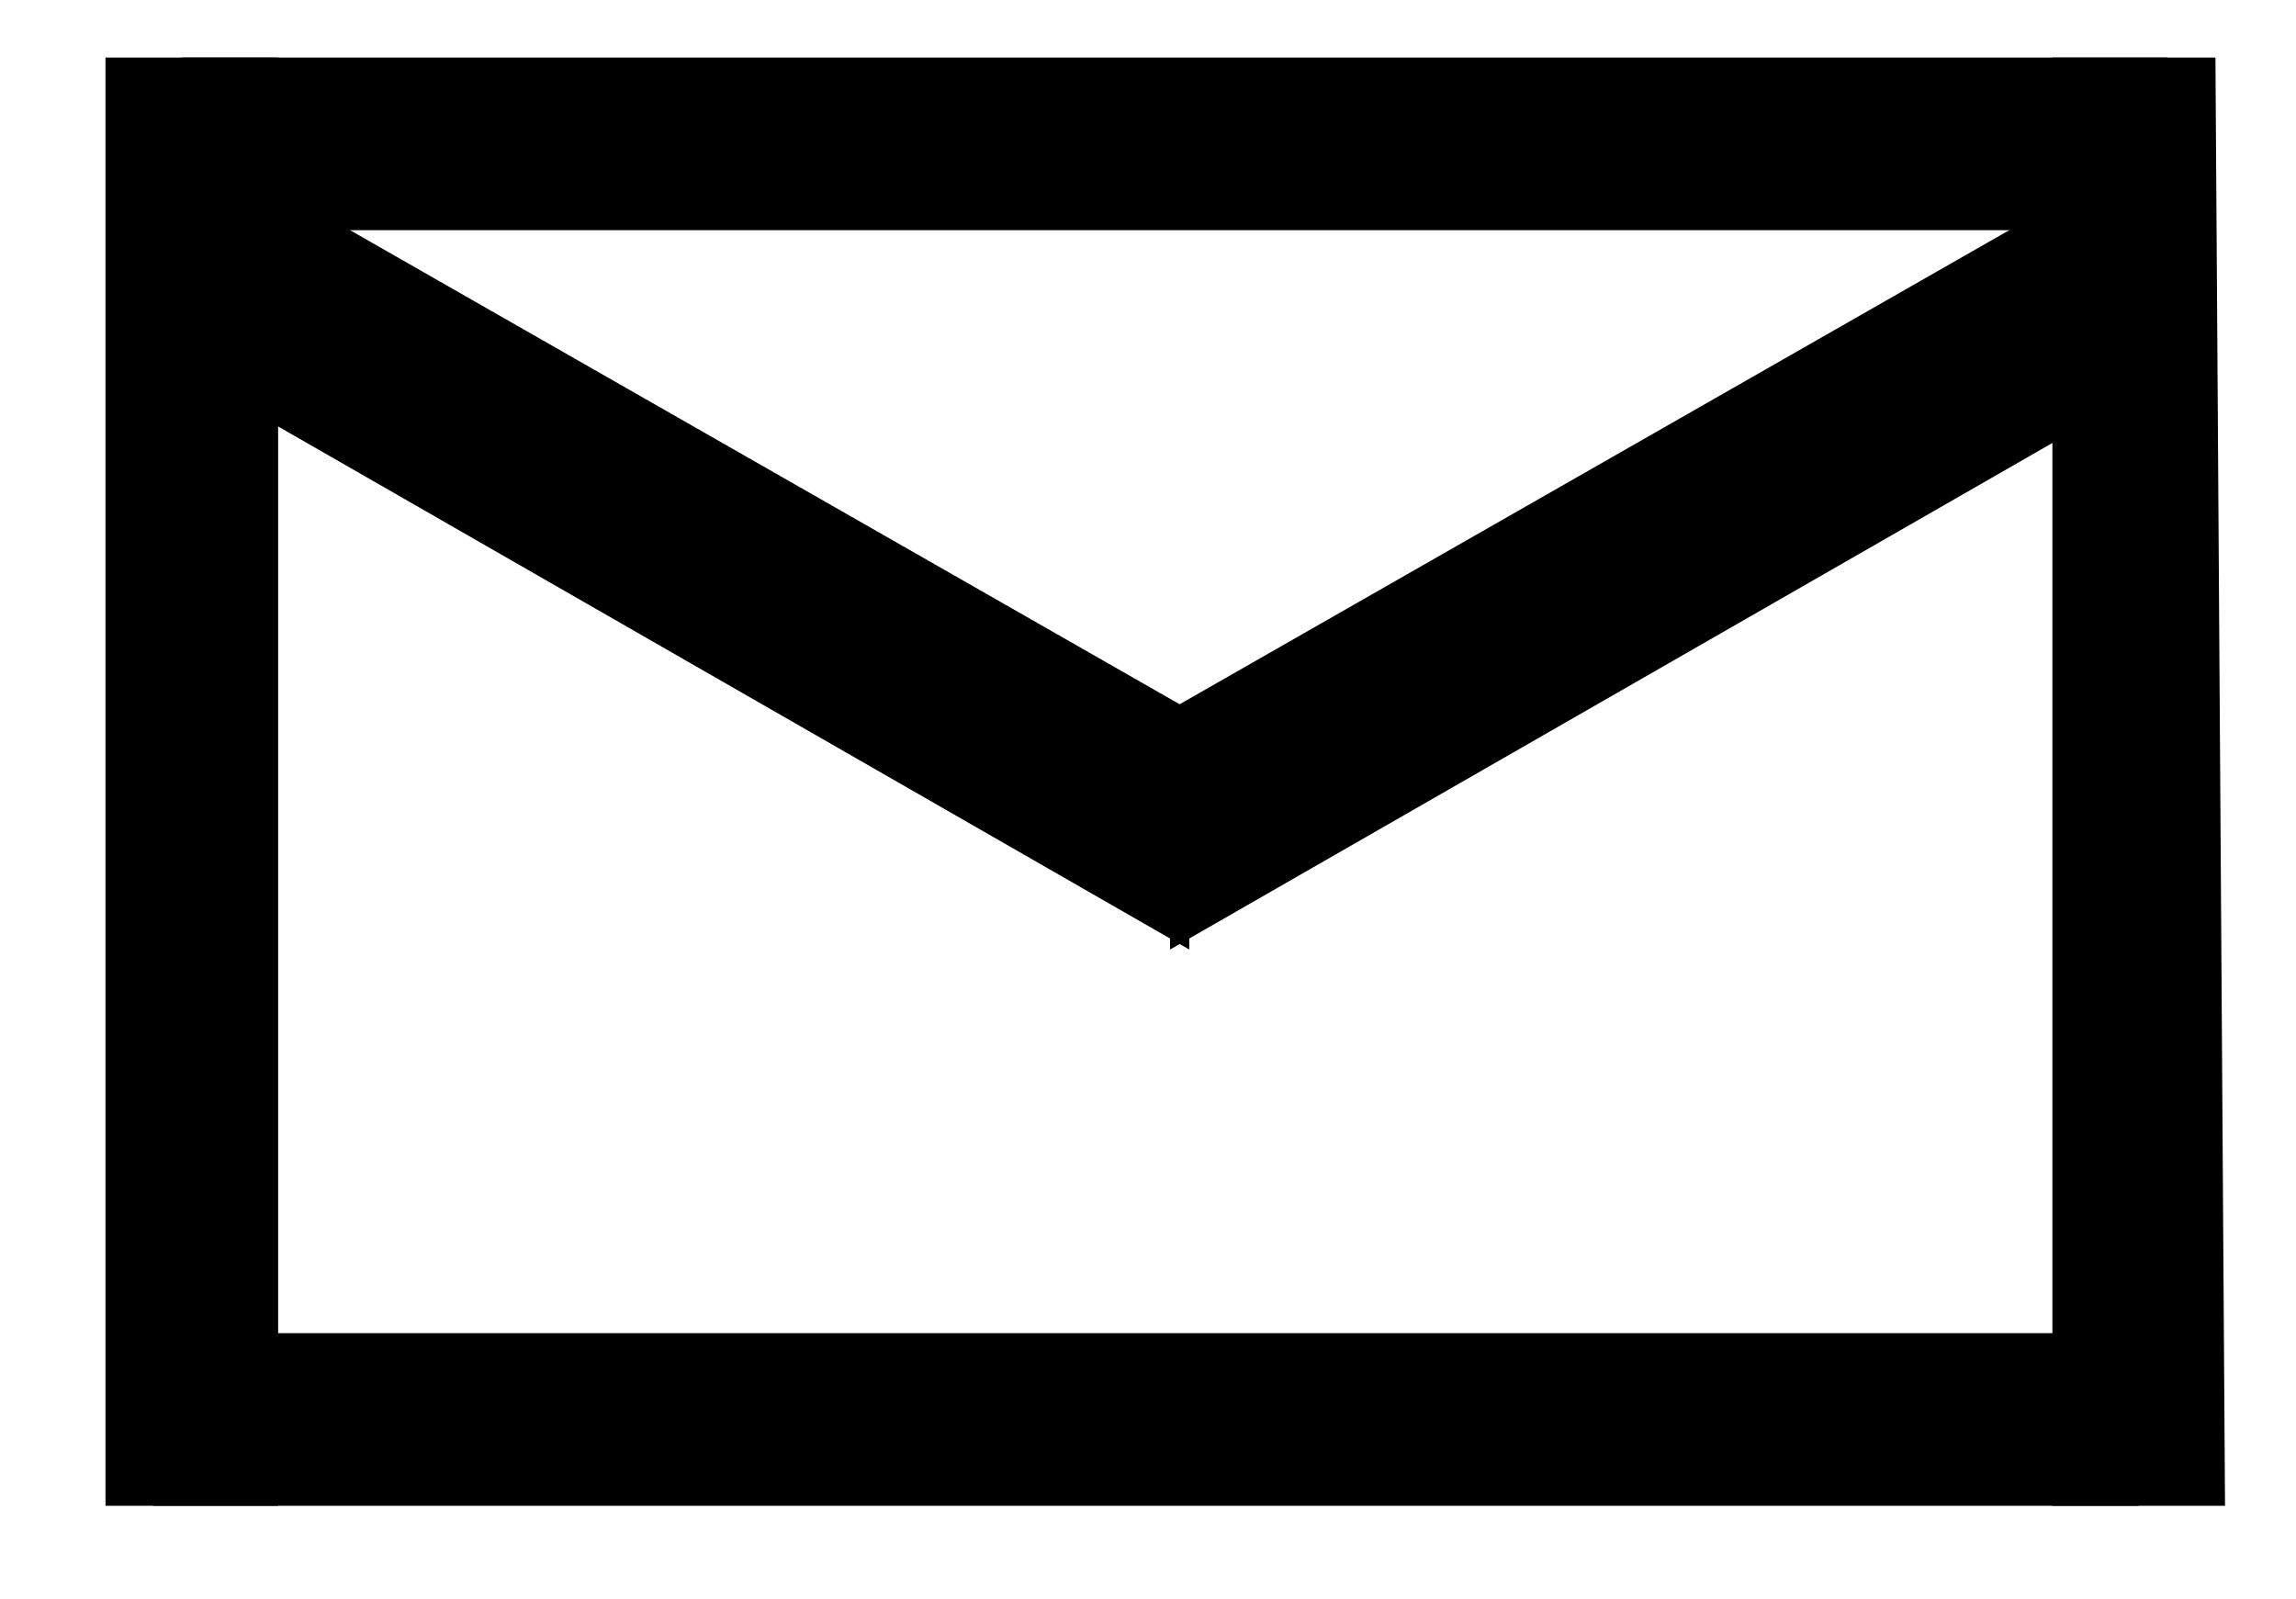 <?xml version="1.0" encoding="UTF-8"?>
<!DOCTYPE svg  PUBLIC '-//W3C//DTD SVG 1.1//EN'  'http://www.w3.org/Graphics/SVG/1.1/DTD/svg11.dtd'>
<svg enable-background="new 0 0 239.4 166.7" version="1.1" viewBox="0 0 239.4 166.7" xml:space="preserve" xmlns="http://www.w3.org/2000/svg">
<rect x="11" y="6" width="18" height="151" fill="#000"/>
<polygon points="232 157 214 157 214 6 231 6" fill="#000"/>
<rect x="19" y="6" width="207" height="18" fill="#000"/>
<rect x="16" y="139" width="207" height="18" fill="#000"/>
<polygon points="227 14 122 74 122 99 230 37" fill="#000"/>
<polygon points="19 14 124 74 124 99 16 37" fill="#000"/>
</svg>
